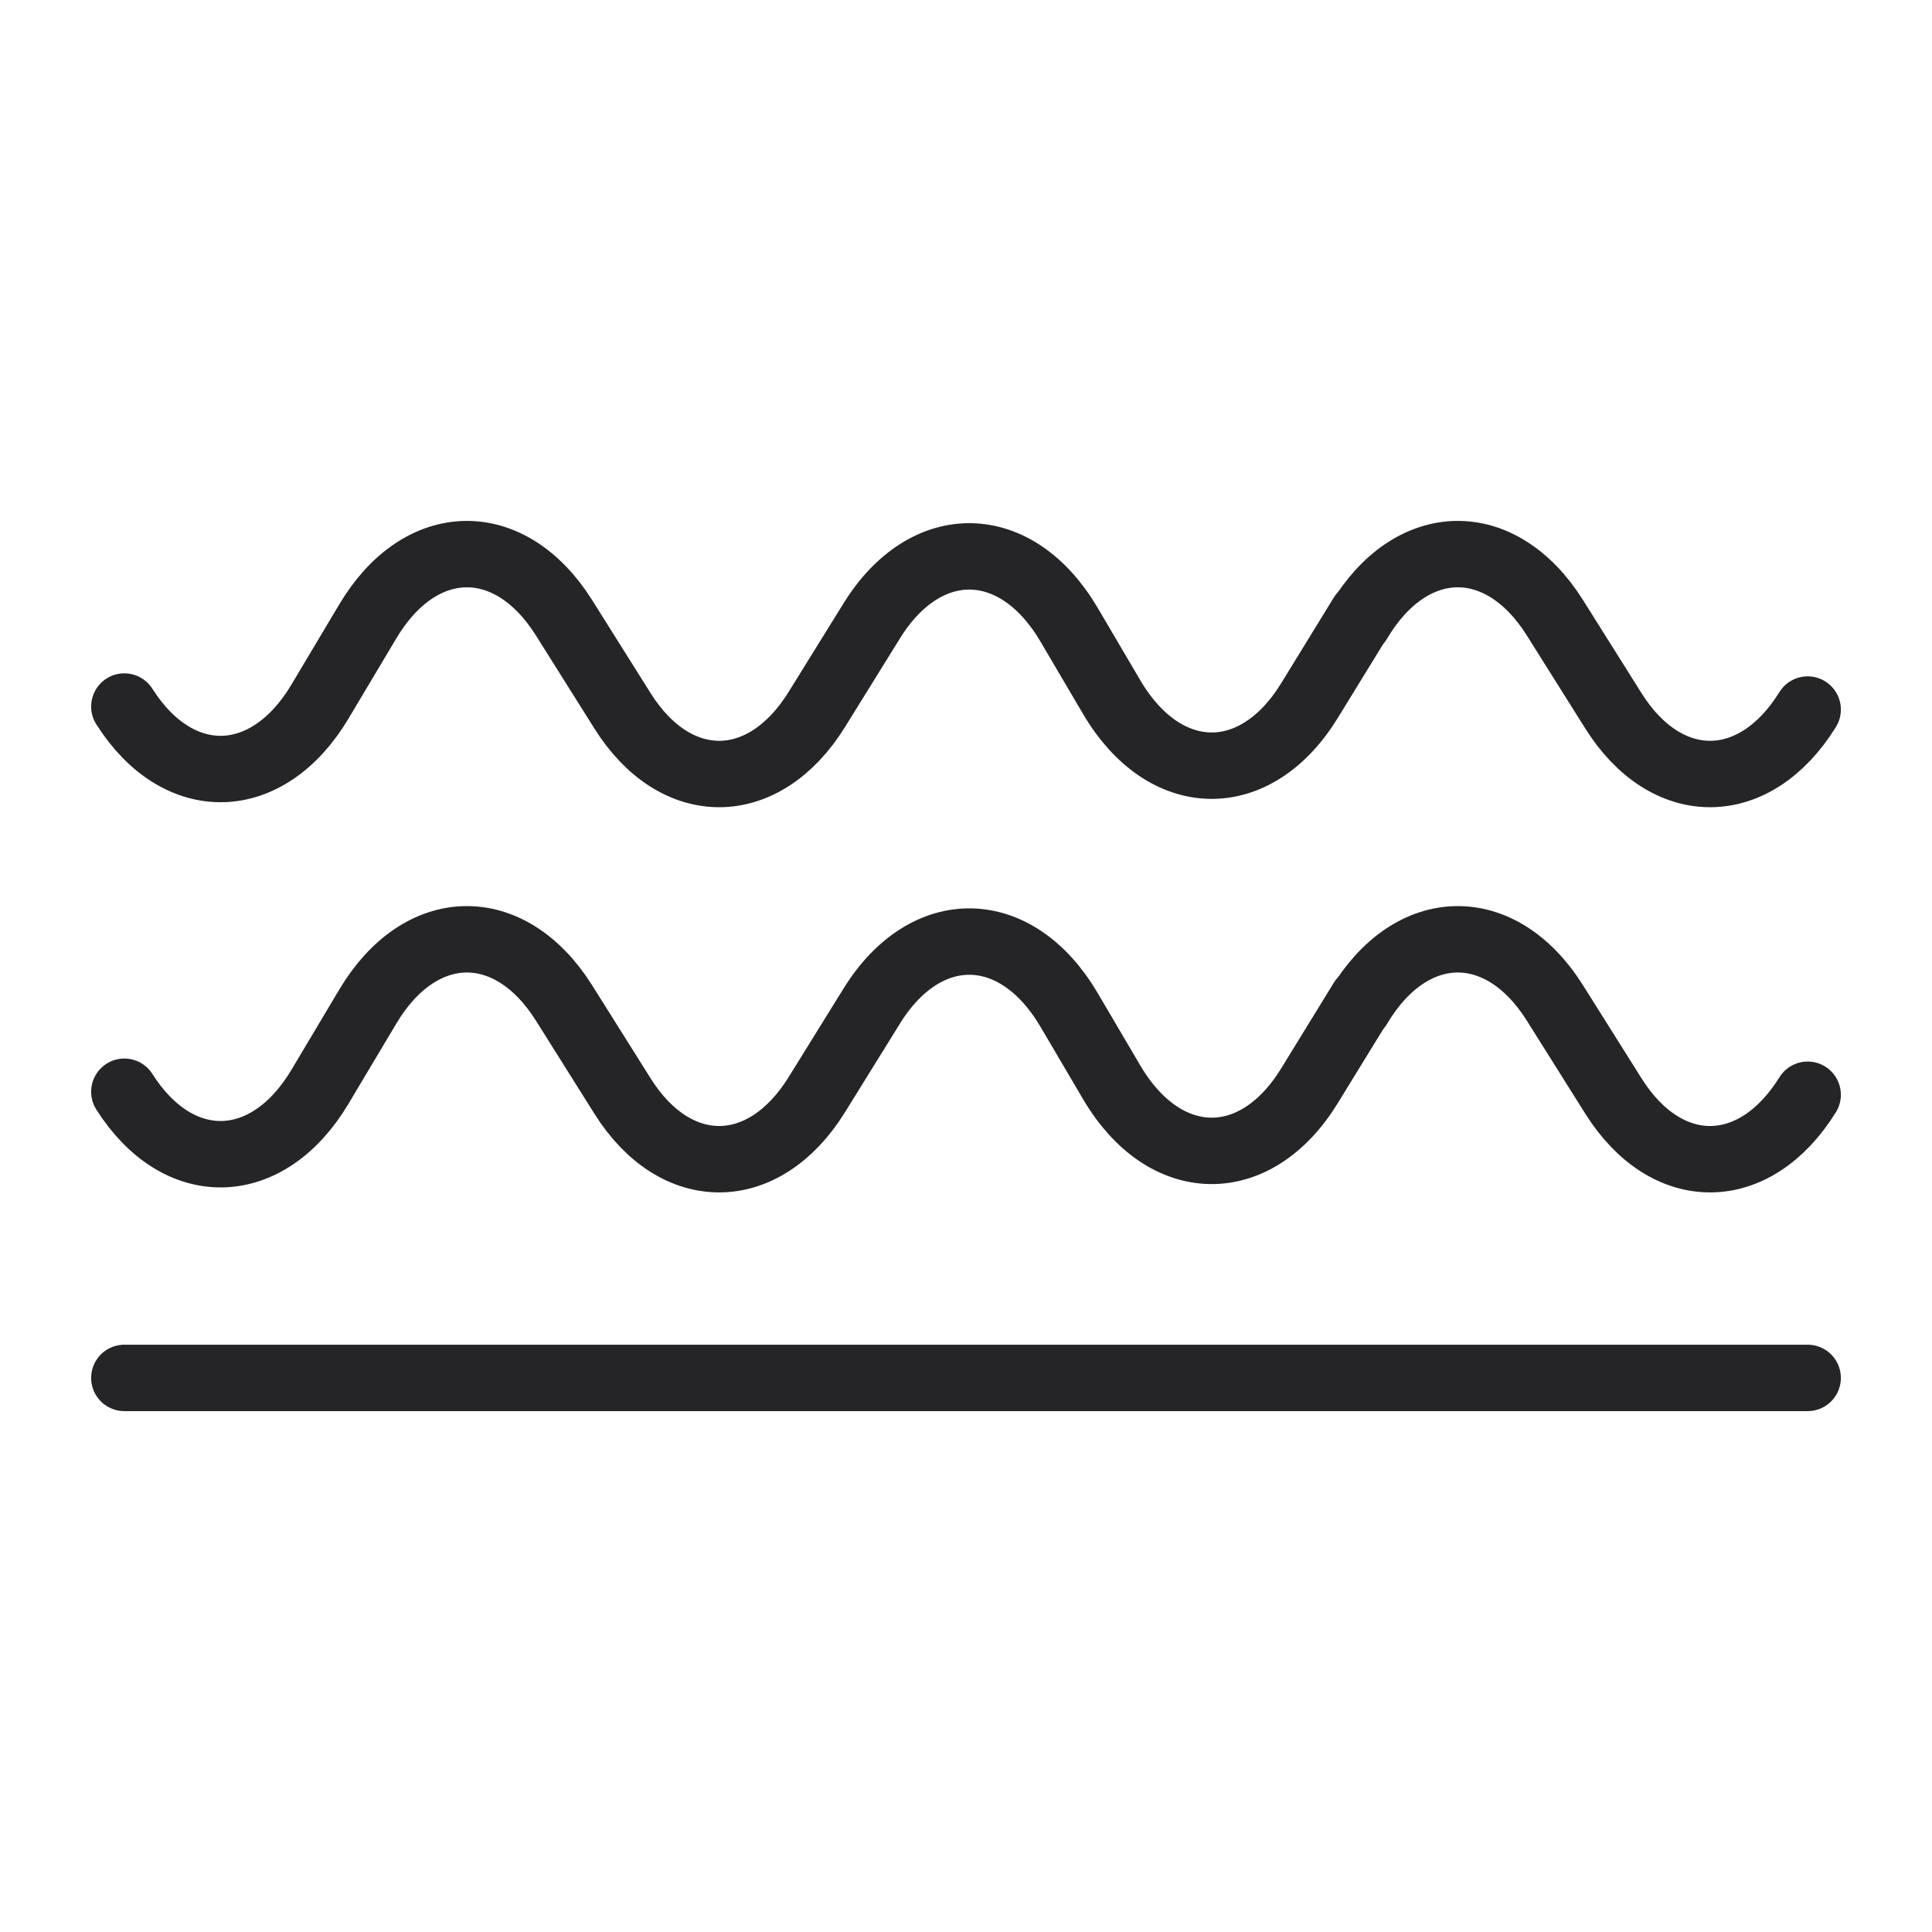 <svg xmlns="http://www.w3.org/2000/svg" fill="none" viewBox="0 0 64 64" height="64" width="64">
<path stroke-linejoin="round" stroke-linecap="round" stroke-width="2.2" stroke="#252427" d="M4.119 45.645H59.881"></path>
<path stroke-linejoin="round" stroke-linecap="round" stroke-width="2.2" stroke="#252427" d="M4.119 36.165C5.908 38.985 8.859 38.915 10.597 36.005L12.183 33.345C13.921 30.425 16.881 30.365 18.678 33.215L20.62 36.305C22.384 39.115 25.301 39.095 27.056 36.265L28.879 33.325C30.669 30.435 33.662 30.485 35.409 33.445L36.833 35.865C38.589 38.835 41.591 38.885 43.38 35.965L45.118 33.135"></path>
<path stroke-linejoin="round" stroke-linecap="round" stroke-width="2.2" stroke="#252427" d="M45.008 33.345C46.746 30.425 49.706 30.365 51.503 33.215L53.445 36.305C55.209 39.115 58.126 39.095 59.881 36.265"></path>
<path stroke-linejoin="round" stroke-linecap="round" stroke-width="2.2" stroke="#252427" d="M4.119 23.405C5.908 26.225 8.859 26.155 10.597 23.245L12.183 20.585C13.921 17.665 16.881 17.605 18.678 20.455L20.62 23.545C22.384 26.355 25.301 26.335 27.056 23.505L28.879 20.565C30.669 17.675 33.662 17.725 35.409 20.685L36.833 23.105C38.589 26.075 41.591 26.125 43.38 23.205L45.118 20.375"></path>
<path stroke-linejoin="round" stroke-linecap="round" stroke-width="2.2" stroke="#252427" d="M45.008 20.585C46.746 17.665 49.706 17.605 51.503 20.455L53.445 23.545C55.209 26.355 58.126 26.335 59.881 23.505"></path>
</svg>
